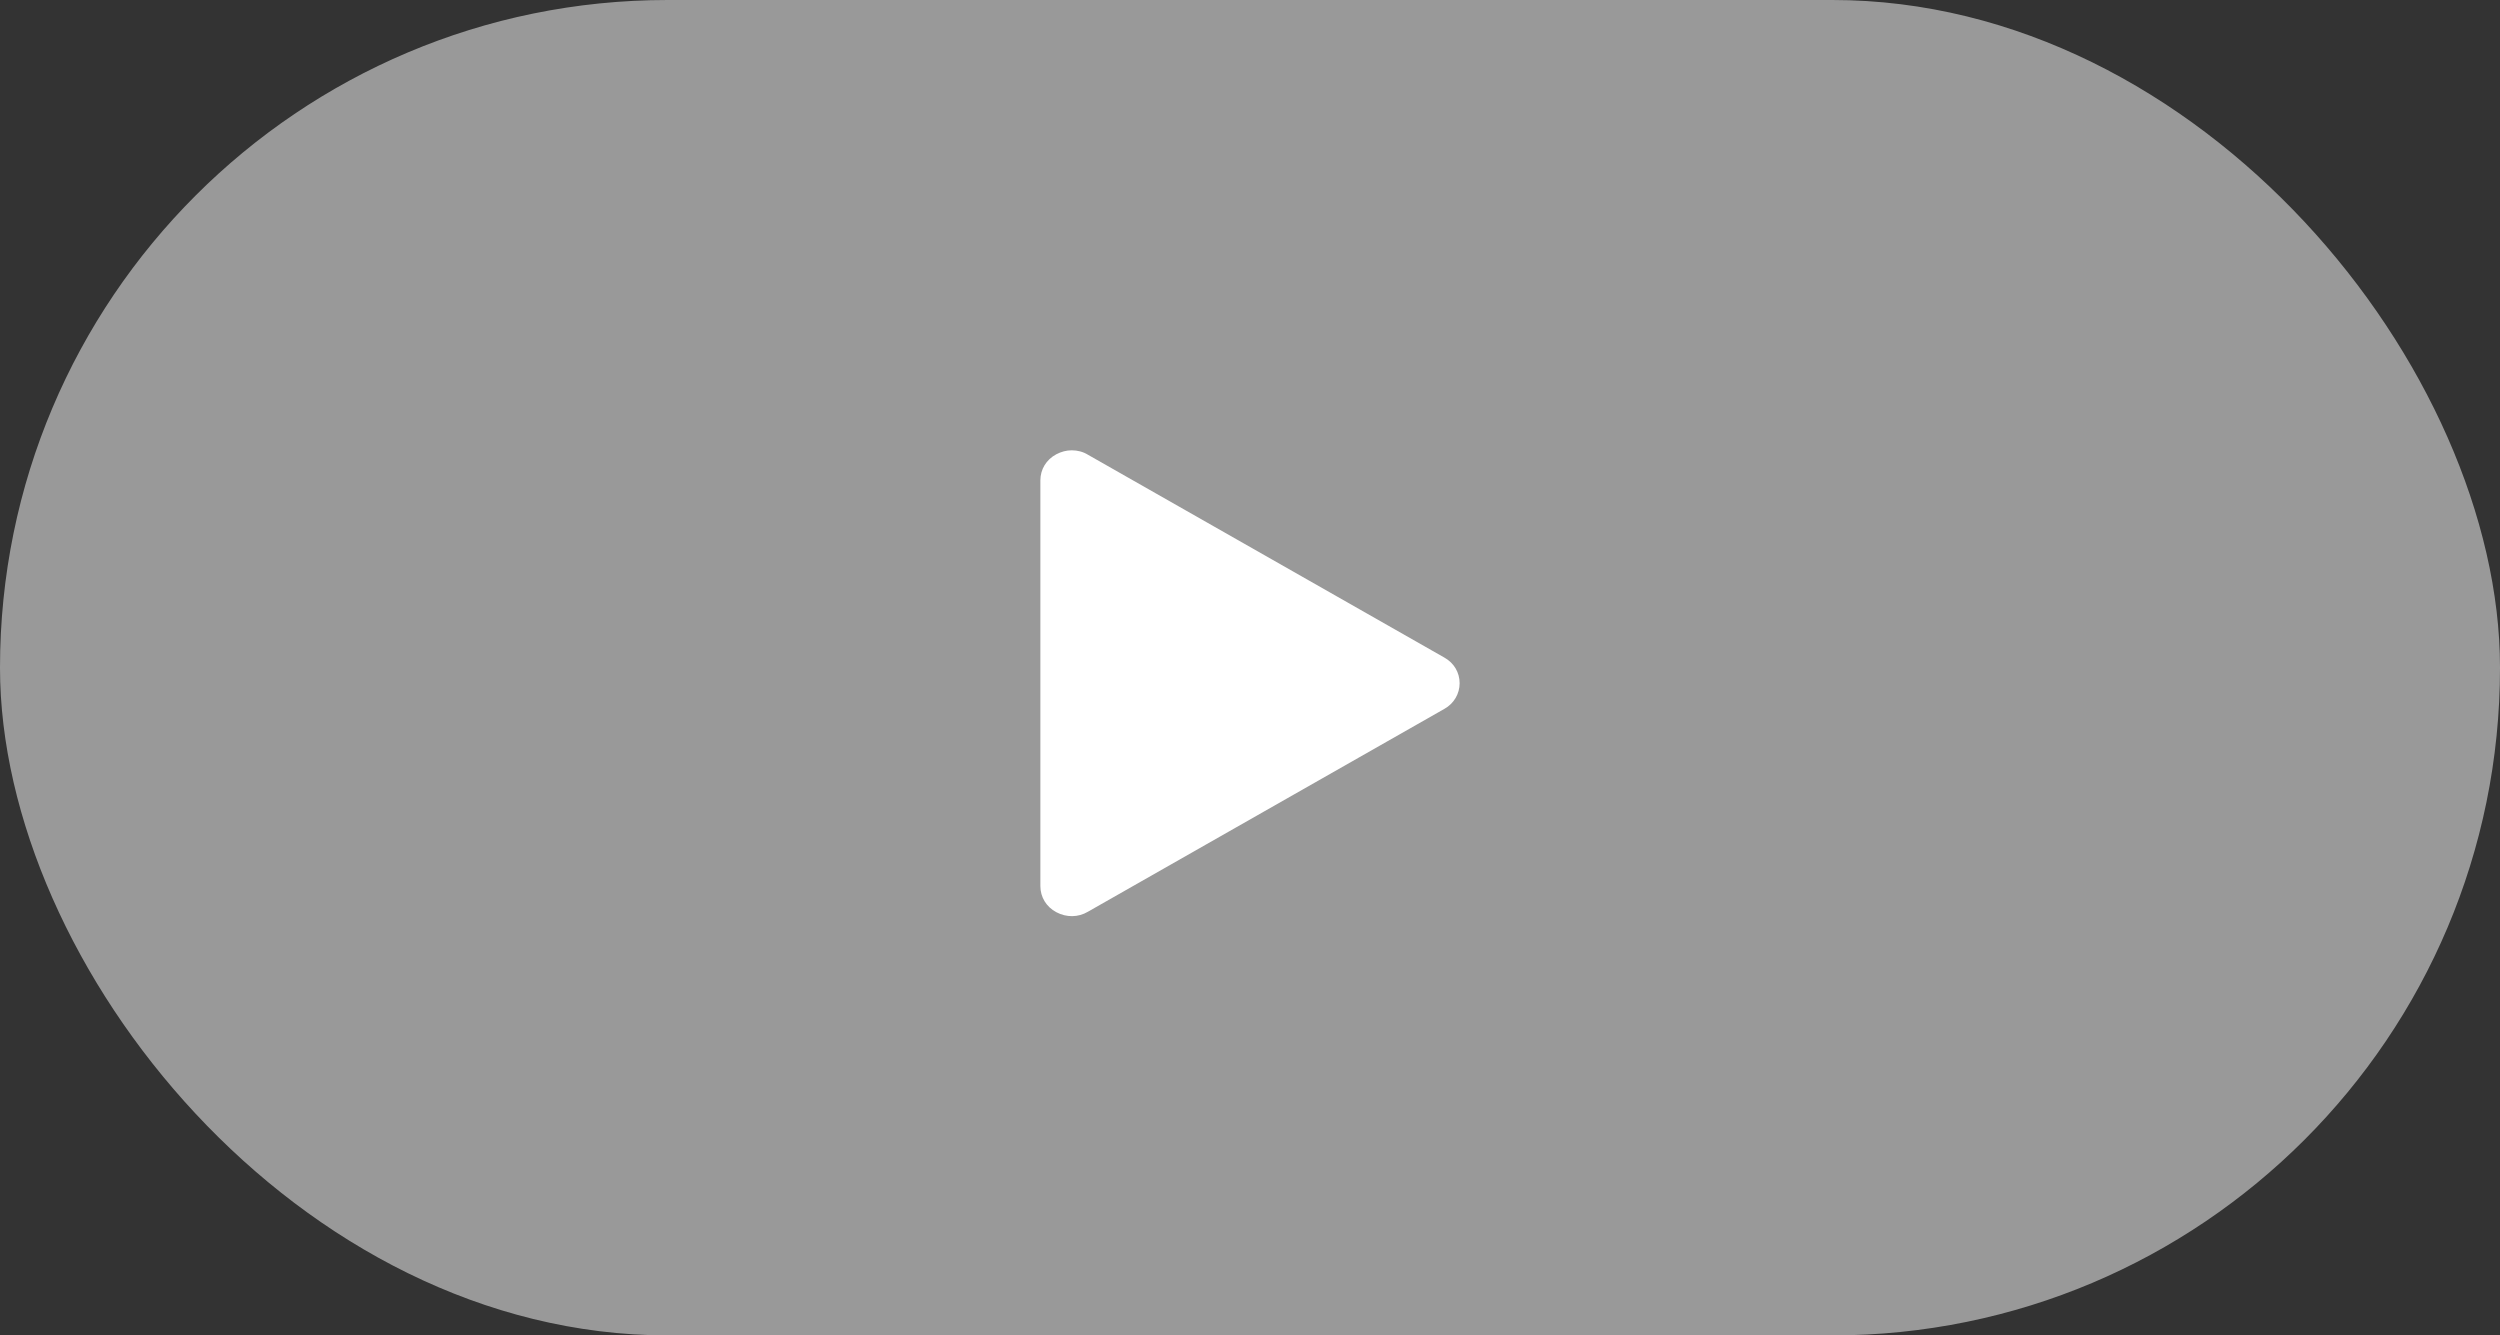 <?xml version="1.0" encoding="UTF-8"?>
<svg width="161px" height="86px" viewBox="0 0 161 86" version="1.1" xmlns="http://www.w3.org/2000/svg" xmlns:xlink="http://www.w3.org/1999/xlink">
    <rect x="0" y="0" width="161" height="86" fill="#333333" stroke="none"/>
    <!-- Generator: Sketch 55.2 (78181) - https://sketchapp.com -->
    <title>编组</title>
    <desc>Created with Sketch.</desc>
    <g id="页面1" stroke="none" stroke-width="1" fill="none" fill-rule="evenodd">
        <g id="新闻复制-34" transform="translate(-880, -487)" fill="#FFFFFF">
            <g id="编组-15" transform="translate(880, 487)">
                <g id="编组">
                    <rect id="矩形复制-2" opacity="0.5" x="0" y="0" width="161" height="86" rx="43"></rect>
                    <path d="M69.021,29 C68.674,29 68.342,29.09 68.026,29.255 C67.379,29.6 67,30.23 67,30.935 L67,57.065 C67,57.77 67.379,58.4 68.026,58.745 C68.674,59.09 69.432,59.09 70.063,58.715 L93.021,45.65 C93.637,45.305 94,44.675 94,44 C94,43.31 93.637,42.695 93.021,42.35 L70.063,29.285 C69.747,29.09 69.384,29 69.021,29" id="路径复制" fill-rule="nonzero"></path>
                </g>
            </g>
        </g>
    </g>
</svg>